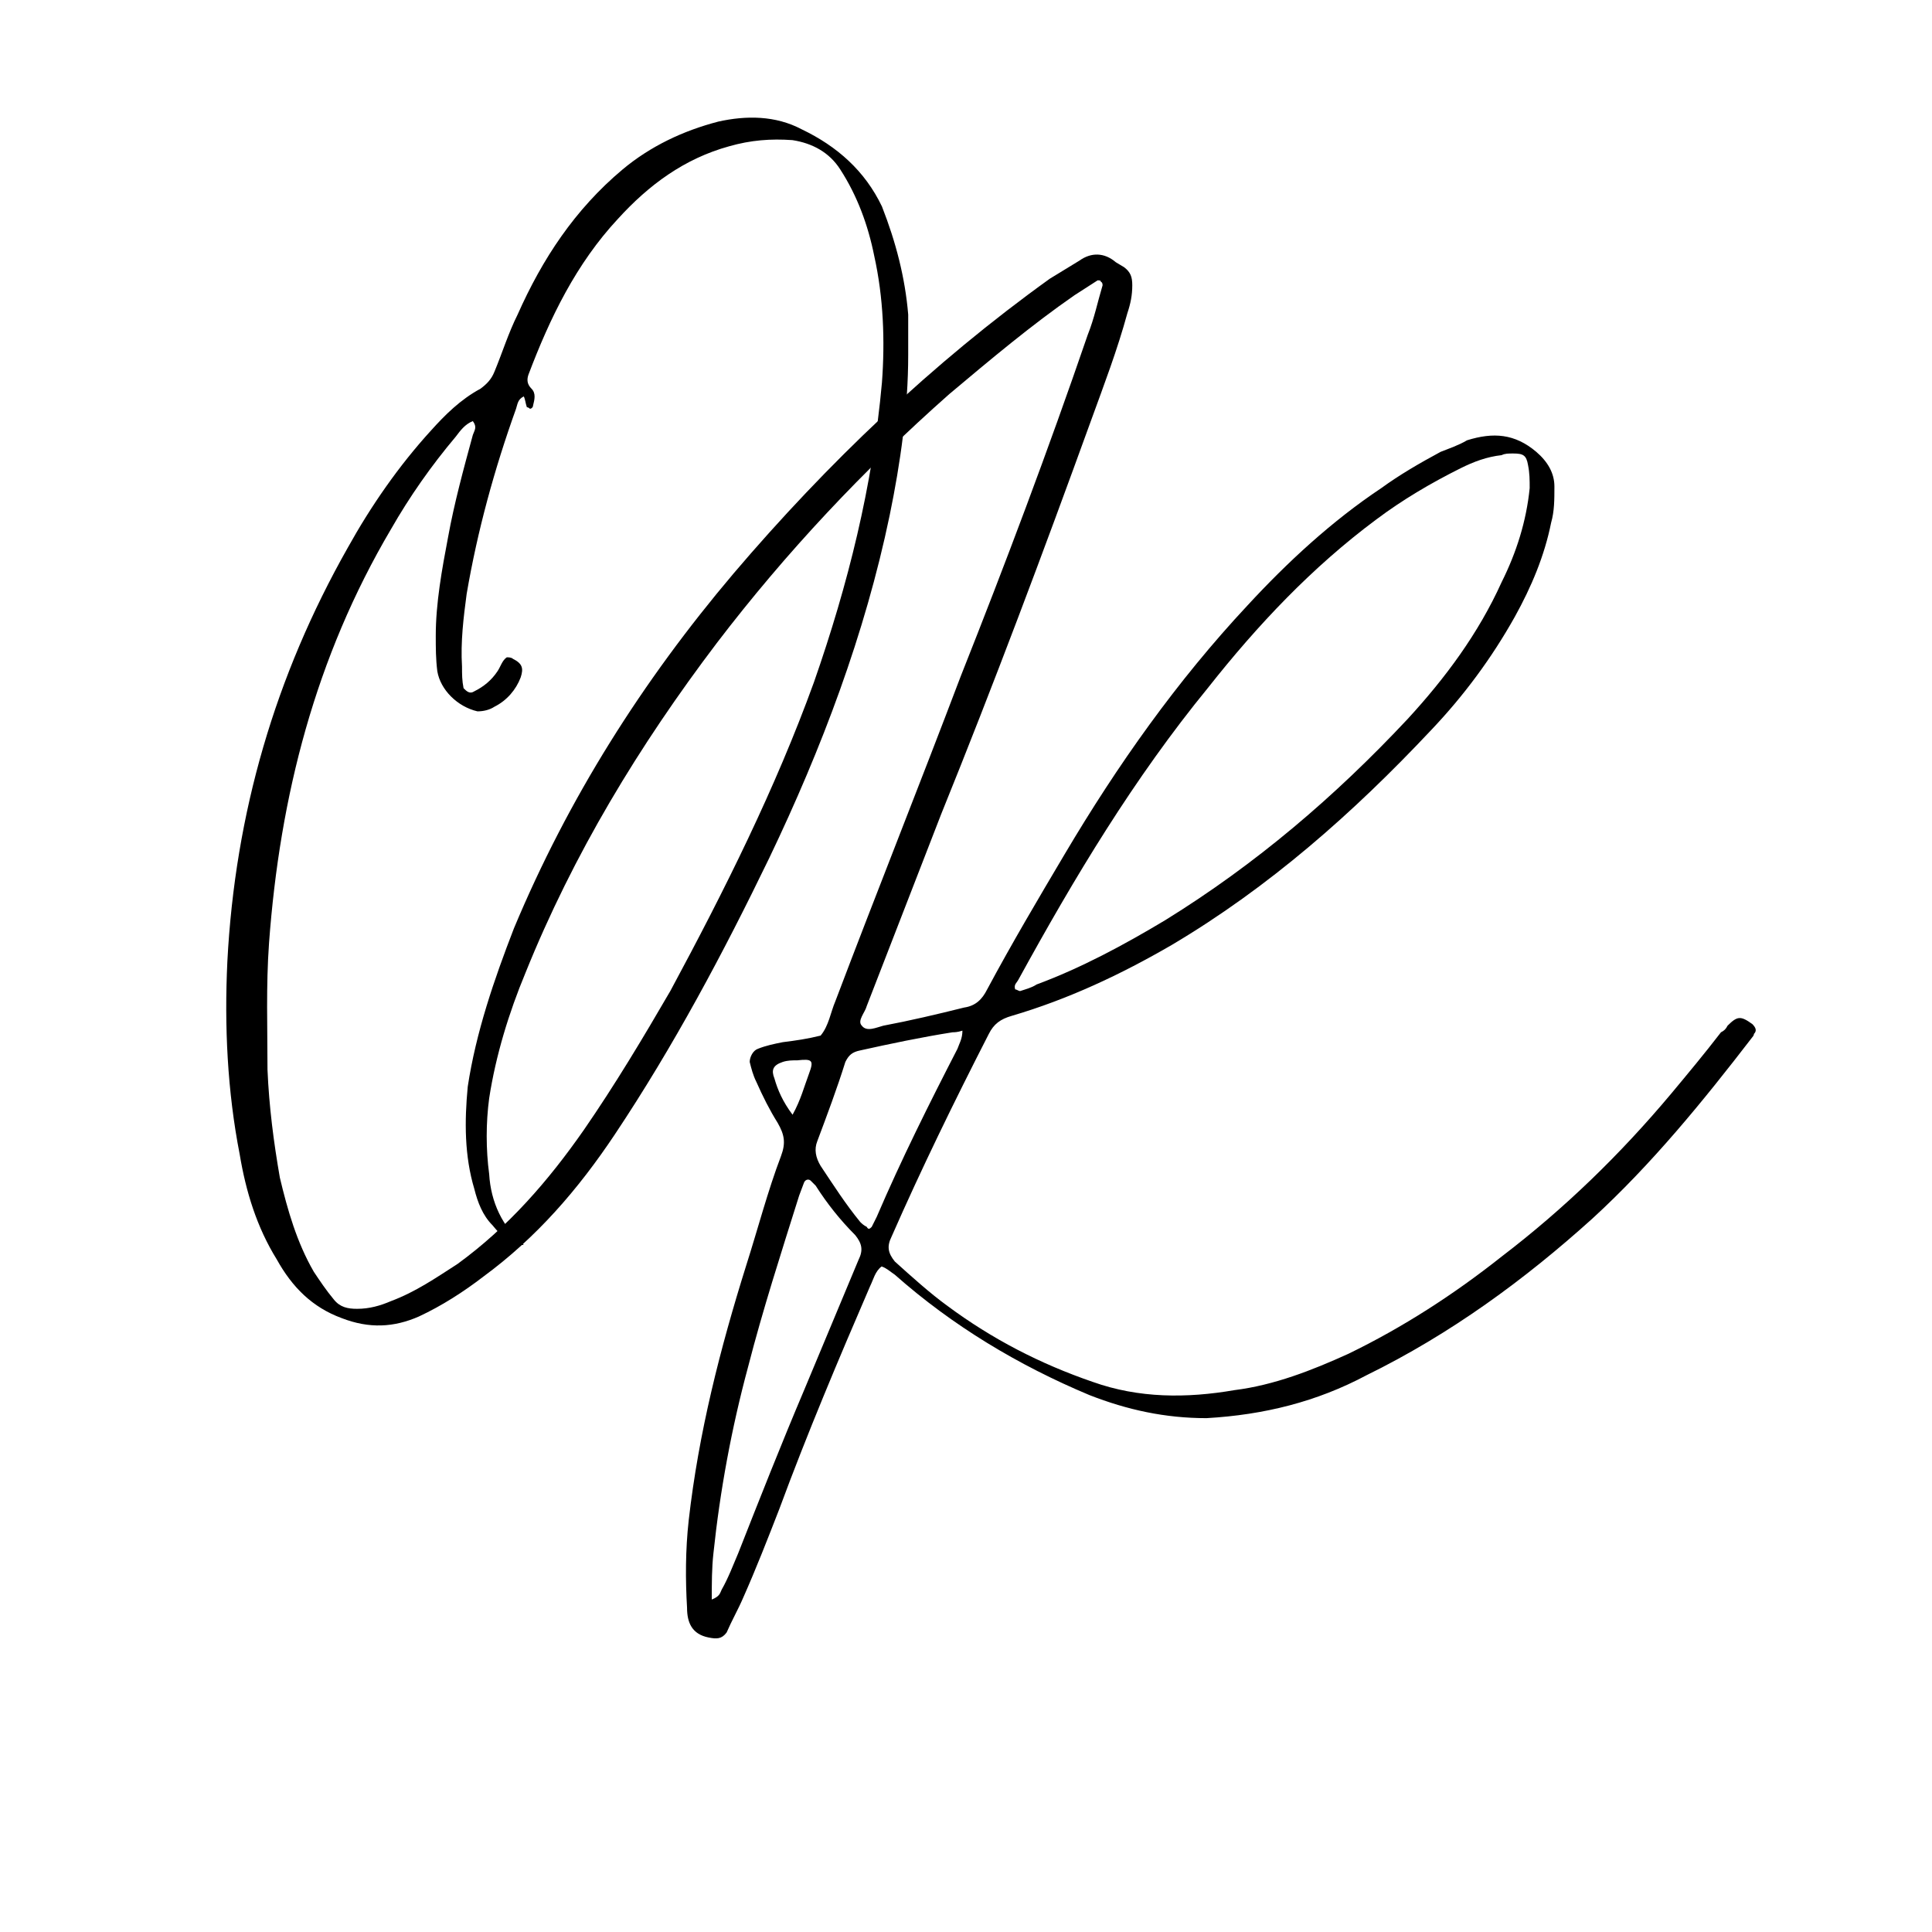 <?xml version="1.0" encoding="UTF-8"?>
<svg data-bbox="-81 -81 972 972" height="1080" viewBox="0 0 810 810" width="1080" xmlns="http://www.w3.org/2000/svg" data-type="color">
    <g>
        <path fill="#ffffff" d="M891-81v972H-81V-81h972z" data-color="1"/>
        <path fill="#ffffff" d="M891-81v972H-81V-81h972z" data-color="1"/>
        <path d="M143.22 552.614c11.648 4.532 22.004 3.883 32.363-.648 9.707-4.531 18.77-10.356 27.184-16.828 22.008-16.184 39.484-36.25 55.02-59.551 24.593-36.895 45.308-75.73 64.726-115.86 22.008-45.956 40.129-93.855 50.488-143.695 4.531-22.008 7.766-44.664 7.766-67.316v-16.828c-1.293-15.535-5.176-30.422-11.004-45.309-7.121-14.89-18.77-25.246-33.656-32.367-11.004-5.824-23.305-5.824-34.954-3.234-14.886 3.882-28.48 10.355-40.132 20.066-20.063 16.828-33.657 37.54-44.012 60.844-3.887 7.765-6.473 16.18-9.711 23.949-1.293 3.234-3.234 5.176-5.824 7.117-8.414 4.531-14.887 11.004-20.715 17.477-13.59 14.886-25.242 31.718-34.953 49.195-30.422 53.723-47.25 111.328-50.485 173.469-1.296 27.183 0 54.37 5.176 80.906 2.59 15.535 7.121 30.422 15.535 44.016 6.473 11.652 14.887 20.066 27.188 24.597Zm6.473-3.886c-3.887 0-7.122-.645-9.711-3.883-3.235-3.883-5.825-7.766-8.414-11.649-7.122-12.3-11.004-25.89-14.239-39.484-2.59-14.887-4.531-29.773-5.18-45.309 0-17.476-.648-34.953.649-53.078 4.531-61.488 19.418-119.746 51.133-173.469 7.765-13.593 16.828-26.539 27.187-38.835 1.942-2.59 3.883-5.18 7.118-6.473 1.94 2.59.648 3.883 0 5.824-3.883 14.242-7.766 28.48-10.356 42.723-2.59 13.59-5.18 27.832-5.18 41.426 0 5.175 0 9.707.649 14.886 1.297 7.766 8.414 14.887 16.828 16.828 2.59 0 5.18-.648 7.121-1.941 5.18-2.59 9.063-7.121 11.004-12.297 1.293-3.887.648-5.828-3.234-7.77-.649-.648-1.946-.648-2.59-.648-1.942 1.297-2.59 3.887-3.887 5.828-2.586 3.883-5.824 6.473-9.707 8.414-1.941 1.293-3.238 0-4.531-1.297-.649-3.234-.649-5.824-.649-9.058-.644-10.36.649-20.715 1.942-30.422 4.53-26.54 11.652-52.43 20.715-77.676.648-1.941.648-3.883 3.234-5.176.648 1.293.648 2.59 1.297 4.532 0 0 .648 0 1.293.644.648 0 1.297-.644 1.297-1.293.644-2.59 1.293-5.18-.649-7.12-1.941-1.942-1.941-3.884-1.293-5.825 9.059-23.95 20.063-46.606 37.54-65.375 12.945-14.238 27.831-25.242 46.605-30.422 9.062-2.59 17.476-3.234 26.535-2.59 8.418 1.297 15.535 5.18 20.066 12.301 7.121 11.004 11.653 23.3 14.242 36.246 3.883 17.477 4.532 35.602 3.235 53.074-3.883 43.371-14.238 84.793-28.48 125.575-16.18 44.66-37.54 87.378-60.196 129.453-11.652 20.066-23.3 39.484-36.246 58.254-14.887 21.359-31.719 40.777-53.078 56.312-9.063 5.824-17.477 11.652-27.832 15.535-4.531 1.942-9.063 3.235-14.238 3.235Zm0 0" fill="#000000" data-color="2"/>
        <path d="M297.032 686.515c3.457.691 5.531.691 7.605-2.074 2.075-4.84 4.84-9.676 6.914-14.516 5.528-12.445 10.368-24.89 15.207-37.336 11.754-31.8 24.891-62.91 38.024-93.332 1.383-2.762 2.074-6.219 4.84-8.293 2.074.691 3.457 2.074 5.531 3.457 24.2 21.43 51.852 38.023 81.578 50.465 15.902 6.223 31.805 9.68 49.086 9.68 24.2-1.383 46.32-6.914 67.063-17.973 35.257-17.285 66.37-40.098 94.714-65.68 24.887-22.812 46.32-49.086 67.063-76.047 0 0 .691-.691.691-1.382 1.38-1.383.688-2.766-.691-4.149-4.84-3.457-6.223-3.457-10.371.692-.692 1.382-1.383 2.074-2.766 2.765-6.914 8.988-13.828 17.281-20.742 25.578-21.43 25.582-44.938 48.395-71.207 68.446-20.05 15.898-41.48 29.726-64.297 40.789-15.21 6.914-31.11 13.136-47.703 15.21-20.047 3.454-40.098 3.454-59.457-3.456-22.121-7.606-42.172-17.977-60.836-31.805-7.605-5.531-15.21-12.442-22.125-18.664-2.766-3.457-3.457-6.223-1.383-10.371 12.446-28.344 26.274-56.692 40.79-85.035 2.073-4.149 4.84-6.223 9.679-7.606 23.508-6.914 45.629-17.285 67.062-29.726 40.79-24.2 76.047-55.31 108.54-89.88 13.828-14.515 25.582-30.417 35.261-47.703 6.91-12.44 12.442-25.578 15.207-39.406 1.383-4.84 1.383-9.68 1.383-15.207 0-5.531-2.766-10.37-7.605-14.52-8.985-7.605-17.973-8.296-29.036-4.84-3.457 2.075-7.605 3.458-11.062 4.84-8.988 4.84-17.281 9.68-24.887 15.212-20.742 13.824-39.406 31.109-56 49.086-29.726 31.8-54.617 67.058-76.738 104.39-11.063 18.668-22.125 37.336-32.496 56.692-2.074 4.148-4.84 6.914-9.676 7.605-11.062 2.766-22.816 5.531-33.879 7.606-2.765.69-6.914 2.765-8.988 0-2.07-2.075 1.383-5.532 2.074-8.297l31.113-80.196c22.121-54.617 42.864-109.925 62.91-165.234 5.532-15.207 11.063-29.727 15.211-44.938 1.383-4.148 2.075-7.605 2.075-11.753 0-3.457-.692-5.528-3.457-7.602l-3.457-2.074c-4.84-4.149-10.371-4.149-15.207-.692l-12.446 7.602c-49.086 35.262-93.332 77.434-132.738 123.754-38.027 44.937-69.137 94.023-91.95 148.64-8.296 21.43-15.902 43.555-19.359 66.368-1.382 14.52-1.382 29.039 2.766 42.863 1.383 5.531 3.457 11.062 7.605 15.21 3.458 4.15 6.915 8.298 13.133 8.298-8.984-7.606-13.824-17.977-14.515-29.73-1.383-10.368-1.383-21.43 0-31.802 2.765-17.972 8.297-35.949 15.207-52.542 20.05-49.778 47.703-95.407 80.199-138.27 29.035-38.023 61.527-72.59 97.48-104.395 17.282-14.515 34.567-29.035 52.543-41.48l9.676-6.223c.692 0 1.383 0 1.383.692.691 0 .691 1.383.691 1.383-2.074 6.914-3.457 13.828-6.222 20.742-16.59 48.394-34.567 96.097-53.23 143.11-17.286 45.628-35.262 90.566-52.544 136.194-2.074 4.84-2.765 10.372-6.222 14.52-5.532 1.383-10.371 2.074-15.903 2.766-3.457.691-6.914 1.382-10.37 2.765-2.075.692-3.458 3.457-3.458 5.528.692 2.765 1.383 5.53 2.766 8.296 2.765 6.223 5.531 11.754 8.988 17.286 2.766 4.84 3.457 8.296 1.383 13.828-5.531 14.515-9.68 30.418-14.52 45.629-11.058 35.257-20.047 70.515-24.195 107.156-1.383 12.445-1.383 24.89-.691 36.644 0 6.22 2.074 11.059 8.988 12.442Zm130.664-271.008c-.691 0-1.383-.691-2.074-.691-.692-2.075.691-2.766 1.383-4.149 23.507-42.863 48.394-84.344 79.503-122.367 20.743-26.273 43.555-50.469 70.52-70.52 11.063-8.296 22.813-15.207 35.258-21.43 5.531-2.765 11.062-4.84 17.285-5.53 1.383-.692 2.766-.692 4.84-.692 4.148 0 5.531.691 6.222 4.84.692 3.457.692 6.223.692 9.68-1.383 13.824-5.531 26.96-11.754 39.406-9.68 21.43-23.508 40.098-39.406 57.383-30.422 32.492-63.606 60.836-101.63 84.343-17.284 10.372-35.257 20.047-53.925 26.961-2.074 1.383-4.84 2.075-6.914 2.766Zm-64.297 98.863c-1.383-.691-2.074-1.383-2.766-2.074-6.218-7.605-11.058-15.21-16.59-23.504-2.074-3.457-2.765-6.914-1.382-10.371 4.148-11.062 8.297-22.125 11.754-33.187 1.383-2.762 2.765-4.145 6.218-4.836 12.446-2.766 25.583-5.532 38.72-7.606.69 0 2.073 0 4.148-.691 0 3.457-1.383 5.531-2.075 7.605-11.753 22.813-23.507 46.32-33.878 70.516l-2.075 4.148c-.691.692-1.382 1.383-2.074 0Zm-31.11-47.011c-4.148-5.532-6.222-10.372-7.605-15.211-1.383-3.457-.691-5.532 3.457-6.914 2.075-.692 4.149-.692 6.223-.692 6.223-.691 6.914 0 4.84 5.531-2.074 5.532-3.457 11.063-6.914 17.286Zm-33.874 203.257c0-6.914 0-13.136.691-19.359 2.766-26.27 7.606-52.543 14.516-78.121 6.222-24.2 13.828-47.703 21.433-71.902l2.075-5.532c.691-1.383 2.074-1.383 2.765-.691l2.074 2.074c4.84 7.606 10.372 14.52 16.594 20.742 2.762 3.457 3.453 6.223 1.38 10.371l-22.813 54.618c-9.68 22.812-18.668 45.628-27.653 68.441-2.074 4.84-4.148 10.371-6.914 15.21-.691 1.384-.691 2.767-4.148 4.15Zm0 0" fill="#000000" data-color="2"/>
    </g>
</svg>
